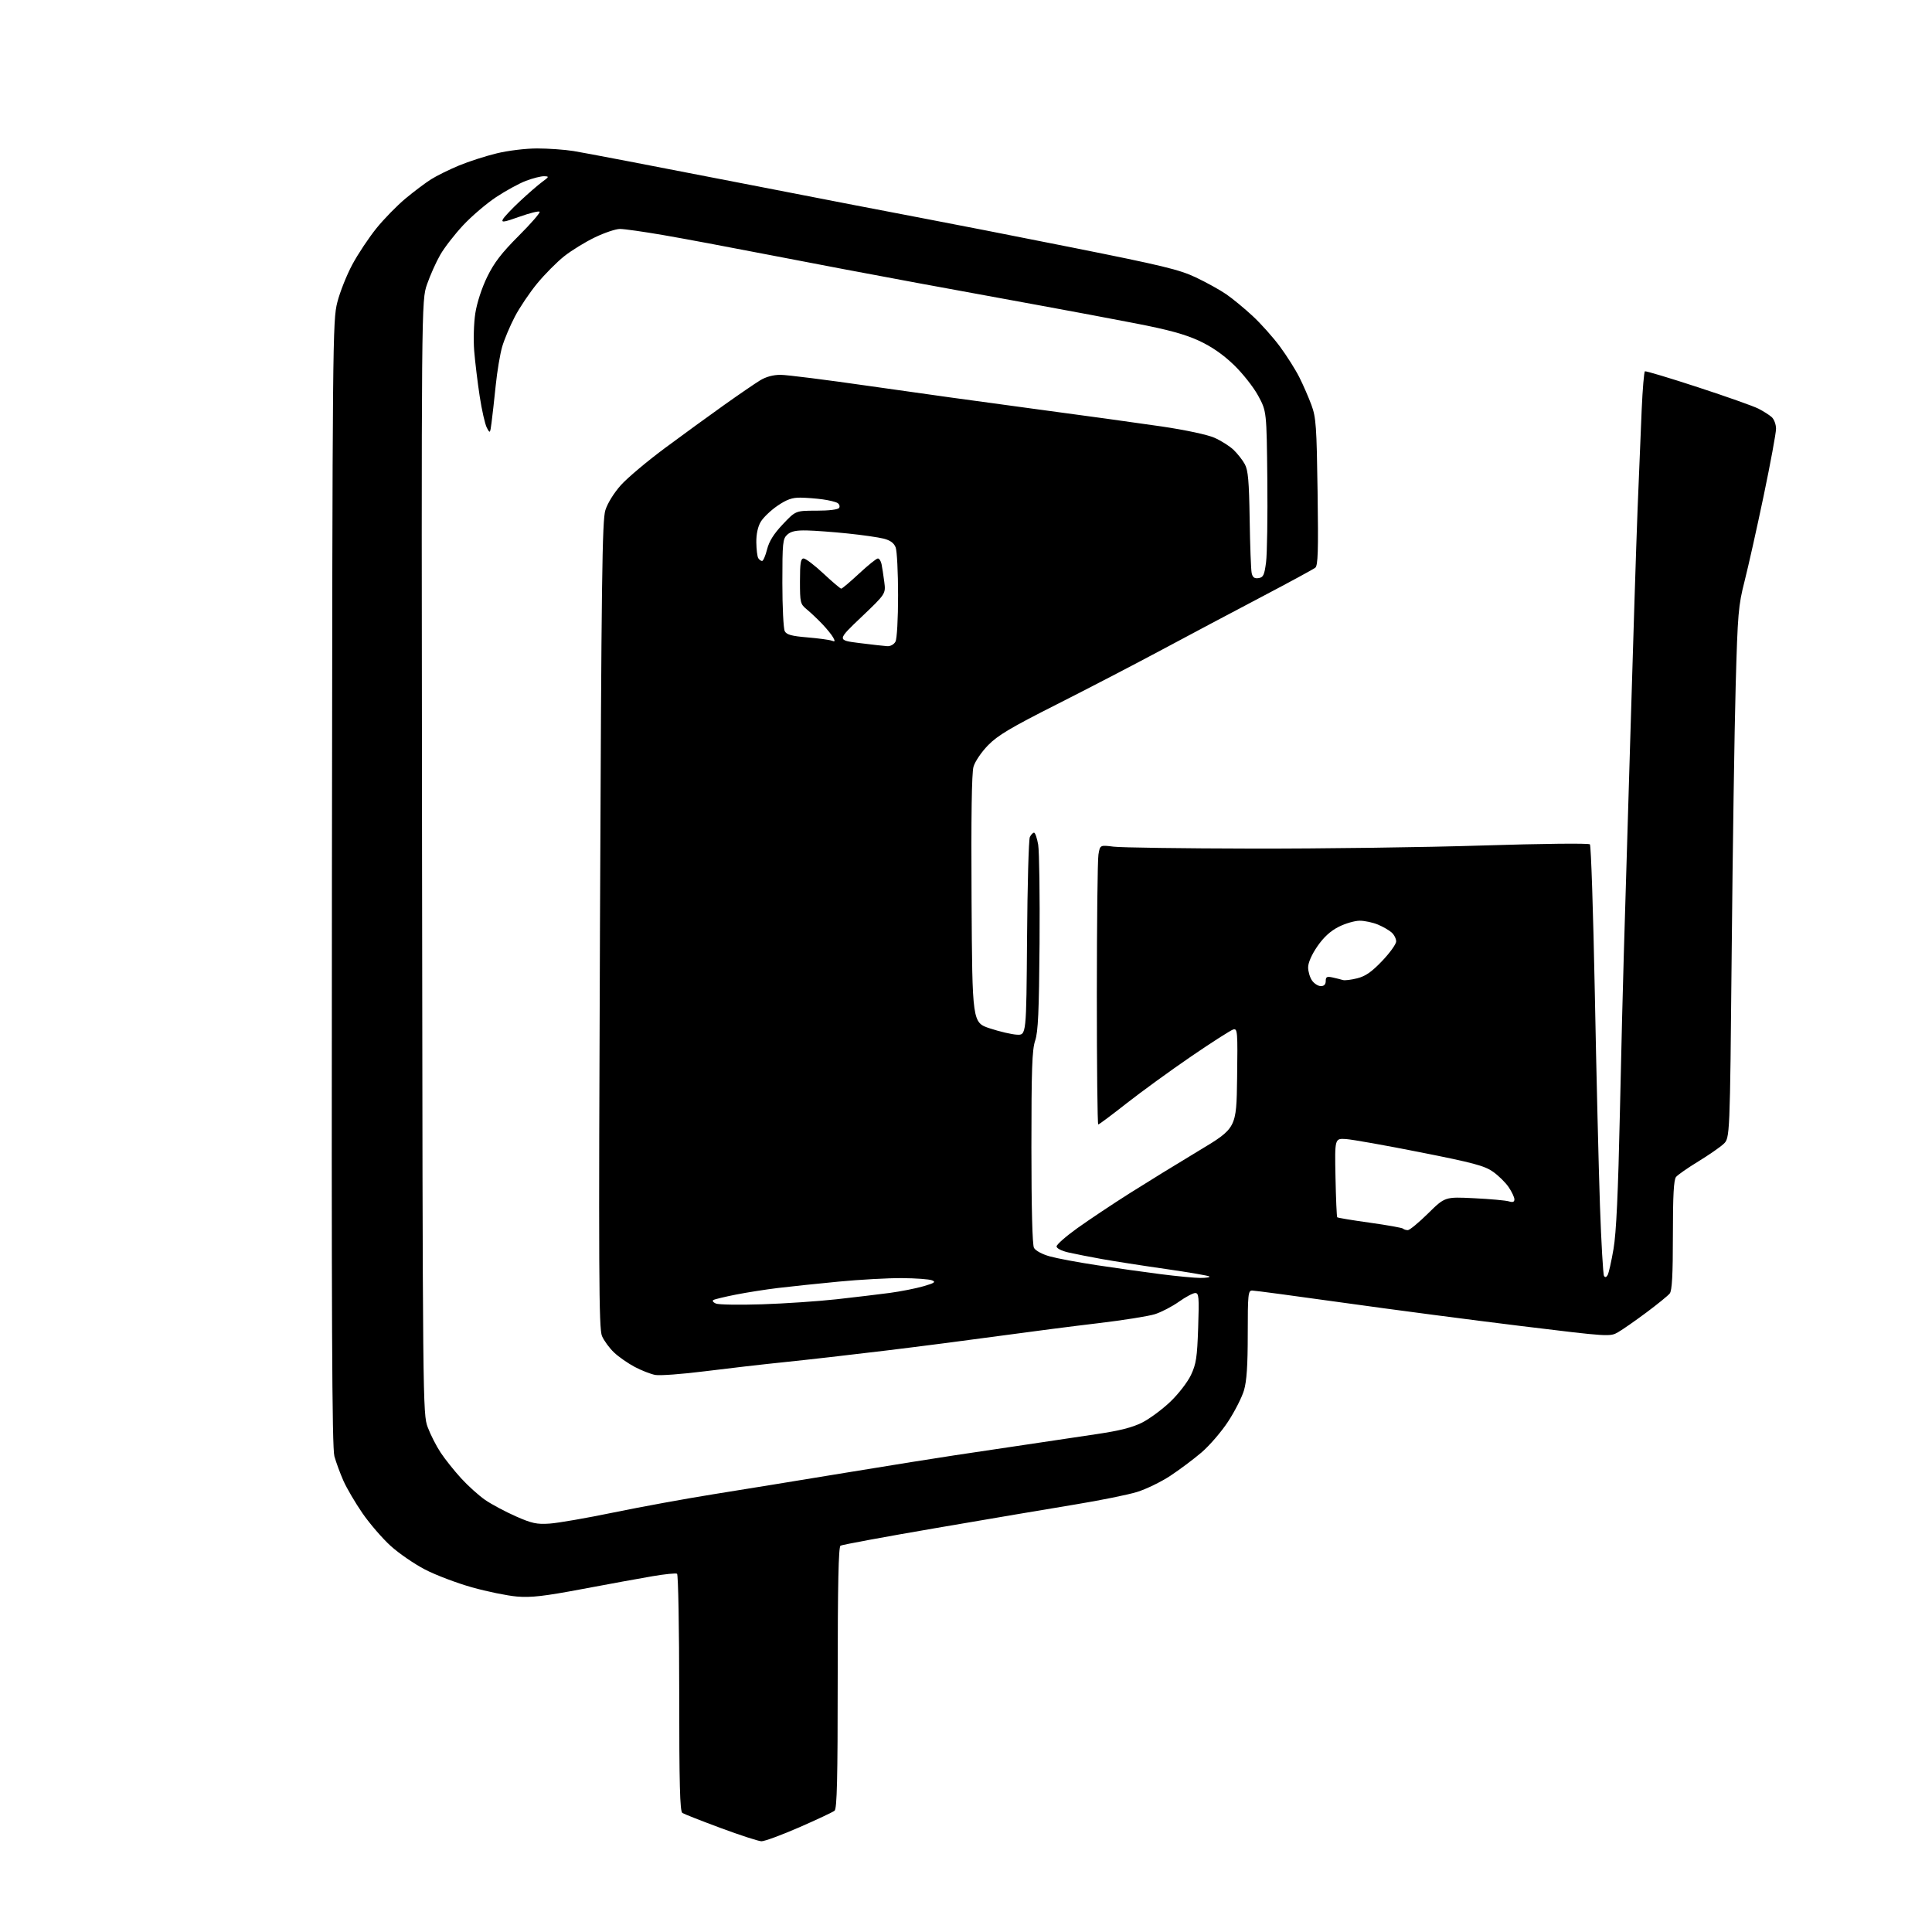 <?xml version="1.0" encoding="UTF-8" standalone="no"?>
<svg 
  version="1.1" 
  xmlns="http://www.w3.org/2000/svg" 
  xmlns:xlink="http://www.w3.org/1999/xlink" 
  xmlns:svg="http://www.w3.org/2000/svg"
  xmlns:rdf="http://www.w3.org/1999/02/22-rdf-syntax-ns#"
  xmlns:cc="http://creativecommons.org/ns#"
  xmlns:dc="http://purl.org/dc/elements/1.1/"
  viewBox="0 0 768 768"
  width="768"
  height="768"
>
<style>svg {background-color: white; }</style>"
<path stroke="none" fill="black" fill-rule="evenodd" d="M302.67,731.93C301.48,731.89 294.20,729.53 286.50,726.67C278.80,723.82 271.94,721.12 271.25,720.68C270.28,720.06 270.00,709.41 270.00,673.00C270.00,647.21 269.61,625.88 269.14,625.59C268.66,625.29 264.28,625.73 259.39,626.57C254.50,627.40 241.95,629.69 231.50,631.66C216.28,634.53 211.11,635.12 205.50,634.65C201.65,634.32 193.57,632.67 187.55,630.97C181.53,629.28 173.14,626.09 168.91,623.89C164.68,621.69 158.55,617.48 155.29,614.52C152.03,611.57 147.01,605.75 144.13,601.60C141.26,597.44 137.84,591.62 136.53,588.67C135.23,585.72 133.60,581.32 132.93,578.90C131.97,575.47 131.75,525.38 131.94,351.07C132.16,134.66 132.23,127.41 134.09,120.16C135.14,116.04 137.84,109.26 140.09,105.09C142.34,100.91 146.64,94.46 149.63,90.75C152.63,87.04 157.83,81.72 161.19,78.92C164.56,76.12 169.13,72.68 171.35,71.28C173.58,69.87 178.58,67.41 182.45,65.80C186.33,64.19 193.10,62.01 197.50,60.95C201.98,59.86 209.02,59.01 213.50,59.01C217.90,59.01 224.43,59.47 228.00,60.04C231.57,60.60 260.82,66.20 293.00,72.48C325.18,78.76 358.93,85.28 368.00,86.98C377.07,88.68 403.25,93.81 426.16,98.38C462.18,105.57 468.84,107.18 475.40,110.29C479.57,112.27 485.01,115.28 487.47,116.98C489.94,118.68 494.65,122.56 497.93,125.60C501.22,128.64 506.12,134.14 508.83,137.81C511.54,141.49 515.00,146.96 516.51,149.98C518.03,152.99 520.18,157.94 521.31,160.98C523.15,165.95 523.39,169.39 523.76,195.55C524.10,219.00 523.92,224.82 522.84,225.68C522.10,226.27 512.50,231.48 501.50,237.26C490.50,243.04 472.73,252.47 462.00,258.22C451.27,263.97 432.38,273.79 420.00,280.04C401.82,289.22 396.59,292.33 392.78,296.24C390.14,298.94 387.58,302.71 386.98,304.79C386.27,307.27 386.01,324.69 386.21,357.50C386.50,406.50 386.50,406.50 393.50,408.80C397.35,410.07 402.18,411.20 404.24,411.30C407.98,411.50 407.98,411.50 408.27,373.00C408.42,351.82 408.92,333.71 409.38,332.75C409.84,331.79 410.59,331.00 411.05,331.00C411.50,331.00 412.24,333.14 412.69,335.75C413.13,338.36 413.38,355.98 413.24,374.90C413.03,402.20 412.67,410.20 411.49,413.68C410.27,417.27 410.00,425.05 410.00,456.10C410.00,480.14 410.38,494.84 411.02,496.04C411.62,497.15 414.25,498.58 417.27,499.42C420.15,500.23 428.57,501.81 436.00,502.93C443.43,504.06 454.81,505.66 461.30,506.49C467.79,507.32 474.95,508.00 477.22,508.00C479.48,508.00 481.07,507.74 480.76,507.42C480.44,507.10 472.60,505.76 463.34,504.43C454.08,503.11 442.68,501.33 438.00,500.49C433.32,499.65 427.36,498.47 424.75,497.88C422.00,497.26 420.00,496.24 420.00,495.47C420.00,494.74 423.71,491.47 428.25,488.22C432.79,484.97 442.11,478.75 448.97,474.40C455.83,470.06 468.21,462.44 476.47,457.48C491.50,448.46 491.50,448.46 491.77,428.61C492.03,410.03 491.93,408.79 490.27,409.22C489.30,409.48 481.75,414.31 473.50,419.95C465.25,425.59 453.70,433.99 447.82,438.60C441.95,443.22 436.89,447.00 436.57,447.00C436.26,447.00 436.00,423.71 436.01,395.25C436.02,366.79 436.30,341.79 436.65,339.70C437.28,335.89 437.28,335.89 442.65,336.56C445.61,336.93 470.41,337.28 497.76,337.33C525.12,337.38 566.33,336.83 589.34,336.10C612.79,335.36 631.54,335.15 632.01,335.64C632.46,336.11 633.34,362.60 633.96,394.50C634.57,426.40 635.50,464.56 636.01,479.31C636.53,494.05 637.25,506.60 637.62,507.19C638.05,507.89 638.55,507.77 639.07,506.84C639.51,506.06 640.56,501.39 641.40,496.46C642.50,490.09 643.23,474.32 643.94,442.00C644.49,416.98 645.19,388.62 645.50,379.00C645.81,369.38 646.95,331.35 648.03,294.50C649.11,257.65 650.43,216.25 650.96,202.50C651.50,188.75 652.24,170.85 652.60,162.73C652.96,154.61 653.54,147.80 653.88,147.60C654.22,147.41 663.73,150.26 675.00,153.95C686.27,157.64 697.08,161.46 699.00,162.45C700.92,163.43 703.29,164.93 704.25,165.78C705.22,166.62 706.00,168.71 706.00,170.44C706.00,172.16 703.79,184.13 701.09,197.04C698.39,209.94 694.97,225.22 693.50,231.00C691.02,240.73 690.76,243.78 689.96,272.50C689.48,289.55 688.77,337.00 688.38,377.95C687.67,452.40 687.67,452.40 685.12,454.76C683.72,456.06 679.18,459.20 675.04,461.73C670.89,464.26 666.94,467.02 666.25,467.86C665.34,468.97 665.00,475.18 665.00,491.00C665.00,506.79 664.66,513.04 663.75,514.18C663.06,515.04 658.90,518.43 654.50,521.71C650.10,524.99 645.04,528.52 643.25,529.55C640.03,531.42 639.74,531.40 604.75,527.13C585.36,524.76 553.75,520.62 534.50,517.92C515.25,515.22 498.71,513.01 497.75,513.01C496.15,513.00 496.00,514.49 496.00,530.32C496.00,542.81 495.58,549.05 494.50,552.69C493.67,555.47 490.83,561.07 488.17,565.12C485.51,569.18 480.74,574.71 477.57,577.41C474.39,580.12 468.81,584.29 465.15,586.70C461.49,589.10 455.58,591.97 452.00,593.08C448.43,594.18 437.40,596.42 427.50,598.04C417.60,599.67 392.79,603.86 372.37,607.37C351.95,610.87 334.74,614.05 334.12,614.43C333.32,614.92 333.00,629.77 333.00,666.94C333.00,707.17 332.72,718.99 331.75,719.79C331.06,720.35 324.73,723.33 317.67,726.41C310.62,729.48 303.87,731.97 302.67,731.93zM218.50,605.65C221.80,605.43 233.28,603.44 244.00,601.22C254.72,599.01 272.50,595.76 283.50,594.00C294.50,592.25 318.12,588.40 336.00,585.46C353.88,582.52 373.45,579.39 379.50,578.50C385.55,577.62 397.93,575.78 407.00,574.40C416.07,573.03 429.16,571.08 436.08,570.06C445.07,568.73 450.19,567.43 454.03,565.49C456.98,563.99 462.00,560.28 465.20,557.23C468.44,554.14 472.07,549.44 473.42,546.60C475.50,542.19 475.89,539.63 476.29,527.75C476.70,515.53 476.57,514.00 475.12,514.00C474.23,514.00 471.30,515.56 468.63,517.46C465.95,519.36 461.68,521.58 459.13,522.40C456.58,523.21 446.40,524.83 436.50,526.00C426.60,527.17 409.05,529.43 397.50,531.02C385.95,532.61 365.48,535.26 352.00,536.89C338.52,538.53 320.52,540.58 312.00,541.45C303.48,542.32 289.13,543.97 280.12,545.11C271.12,546.24 262.27,546.90 260.47,546.56C258.67,546.22 255.02,544.80 252.35,543.39C249.68,541.99 245.98,539.41 244.13,537.67C242.28,535.93 240.11,532.97 239.30,531.10C238.04,528.14 237.93,506.65 238.50,367.60C239.07,229.92 239.37,206.84 240.65,202.78C241.52,200.02 244.09,195.89 246.82,192.84C249.39,189.97 257.35,183.28 264.50,177.98C271.65,172.68 282.23,164.99 288.00,160.89C293.77,156.79 300.13,152.44 302.12,151.22C304.45,149.79 307.34,149.00 310.26,149.00C312.75,149.00 328.67,151.01 345.64,153.46C362.61,155.91 392.02,159.99 410.99,162.52C429.96,165.05 452.81,168.20 461.76,169.52C471.27,170.93 480.01,172.79 482.77,174.02C485.37,175.17 488.78,177.32 490.34,178.80C491.90,180.29 493.92,182.85 494.82,184.50C496.15,186.92 496.52,191.17 496.76,206.50C496.92,216.95 497.28,226.54 497.56,227.81C497.94,229.52 498.65,230.05 500.28,229.81C502.18,229.54 502.61,228.64 503.28,223.50C503.70,220.20 503.93,205.35 503.78,190.50C503.50,163.50 503.50,163.50 500.14,157.30C498.27,153.86 493.95,148.39 490.42,145.00C486.13,140.88 481.64,137.78 476.57,135.43C471.05,132.89 464.34,131.05 451.28,128.53C441.50,126.63 424.95,123.53 414.50,121.62C404.05,119.72 381.77,115.63 365.00,112.54C348.23,109.45 321.68,104.42 306.00,101.37C290.32,98.32 271.20,94.74 263.50,93.42C255.80,92.10 248.14,91.01 246.47,91.01C244.81,91.00 240.31,92.51 236.47,94.36C232.64,96.20 227.14,99.58 224.26,101.87C221.38,104.16 216.56,109.01 213.57,112.64C210.57,116.27 206.56,122.23 204.66,125.87C202.75,129.52 200.50,134.87 199.64,137.77C198.79,140.67 197.62,147.64 197.05,153.27C196.47,158.90 195.73,165.52 195.40,167.99C194.82,172.38 194.78,172.42 193.51,169.99C192.79,168.62 191.52,163.00 190.68,157.50C189.84,152.00 188.86,143.90 188.50,139.50C188.15,135.06 188.34,128.38 188.95,124.50C189.60,120.35 191.51,114.49 193.65,110.09C196.42,104.42 199.36,100.58 206.20,93.74C211.12,88.83 214.85,84.52 214.50,84.16C214.14,83.81 210.52,84.71 206.44,86.17C200.28,88.37 199.18,88.53 199.92,87.15C200.41,86.23 203.45,83.01 206.68,79.99C209.91,76.97 213.89,73.51 215.53,72.31C218.33,70.24 218.37,70.11 216.26,70.06C215.03,70.03 211.80,70.85 209.08,71.88C206.36,72.91 201.01,75.84 197.18,78.38C193.36,80.92 187.47,85.94 184.11,89.54C180.75,93.14 176.65,98.42 175.01,101.29C173.36,104.15 171.00,109.42 169.76,113.00C167.50,119.50 167.50,119.50 167.77,340.75C168.03,559.31 168.06,562.07 170.03,567.36C171.13,570.30 173.44,574.84 175.17,577.44C176.89,580.04 180.55,584.63 183.30,587.64C186.05,590.65 190.36,594.53 192.87,596.26C195.39,597.99 200.83,600.90 204.97,602.73C211.42,605.58 213.36,606.00 218.50,605.65zM302.90,518.48C311.92,518.19 325.27,517.28 332.56,516.48C339.84,515.67 349.34,514.53 353.65,513.96C357.97,513.38 363.98,512.20 367.00,511.33C371.49,510.04 372.13,509.60 370.50,508.95C369.40,508.50 364.00,508.11 358.50,508.07C353.00,508.04 341.67,508.66 333.31,509.47C324.96,510.27 314.16,511.40 309.31,511.99C304.47,512.57 296.90,513.76 292.50,514.63C288.10,515.50 284.08,516.47 283.57,516.78C283.05,517.09 283.50,517.72 284.57,518.18C285.63,518.64 293.88,518.77 302.90,518.48zM559.64,489.00C560.35,489.00 563.97,486.02 567.67,482.37C574.40,475.74 574.40,475.74 585.95,476.31C592.30,476.62 598.51,477.18 599.75,477.55C601.37,478.04 602.00,477.82 602.00,476.76C602.00,475.96 600.98,473.78 599.74,471.94C598.49,470.09 595.68,467.32 593.49,465.78C590.12,463.41 585.63,462.21 564.50,458.03C550.75,455.30 537.49,452.95 535.04,452.79C530.57,452.50 530.57,452.50 530.88,468.00C531.05,476.52 531.36,483.68 531.57,483.89C531.78,484.11 537.62,485.08 544.54,486.04C551.47,487.01 557.40,488.07 557.73,488.40C558.06,488.73 558.92,489.00 559.64,489.00zM525.06,392.00C526.34,392.00 527.00,391.31 527.00,389.98C527.00,388.30 527.46,388.06 529.75,388.56C531.26,388.90 533.09,389.35 533.82,389.58C534.55,389.81 537.11,389.50 539.52,388.89C542.82,388.06 545.27,386.35 549.45,381.97C552.50,378.77 555.00,375.28 555.00,374.23C555.00,373.17 554.20,371.58 553.21,370.69C552.23,369.80 549.77,368.38 547.75,367.54C545.72,366.69 542.46,366.00 540.50,366.00C538.54,366.00 534.77,367.09 532.14,368.43C528.86,370.09 526.18,372.55 523.67,376.19C521.43,379.44 520.00,382.69 520.00,384.54C520.00,386.20 520.70,388.56 521.56,389.78C522.41,391.00 523.99,392.00 525.06,392.00zM352.71,256.87C353.98,256.94 355.37,256.17 355.96,255.07C356.56,253.96 357.00,246.09 357.00,236.63C357.00,227.56 356.57,219.00 356.04,217.62C355.38,215.87 353.93,214.80 351.29,214.12C349.21,213.59 342.77,212.66 337.00,212.07C331.23,211.47 323.90,210.93 320.72,210.86C316.45,210.77 314.44,211.20 312.97,212.52C311.15,214.17 311.00,215.65 311.00,231.72C311.00,241.30 311.43,249.94 311.96,250.92C312.70,252.31 314.70,252.85 320.93,253.37C325.34,253.74 329.69,254.33 330.59,254.67C331.95,255.19 332.05,254.97 331.19,253.40C330.62,252.36 328.65,249.93 326.81,248.00C324.96,246.07 322.23,243.49 320.73,242.26C318.13,240.12 318.00,239.60 318.00,231.01C318.00,223.77 318.29,222.00 319.46,222.00C320.27,222.00 323.81,224.70 327.34,228.00C330.87,231.30 334.05,234.00 334.40,234.00C334.76,234.00 337.95,231.30 341.50,228.00C345.05,224.70 348.40,222.00 348.96,222.00C349.51,222.00 350.17,223.01 350.43,224.25C350.68,225.49 351.17,228.64 351.51,231.27C352.13,236.03 352.13,236.03 342.43,245.27C332.72,254.50 332.72,254.50 341.61,255.62C346.50,256.23 351.50,256.80 352.71,256.87zM302.94,223.00C303.39,223.00 304.28,220.93 304.92,218.40C305.74,215.16 307.59,212.20 311.19,208.40C316.29,203.00 316.29,203.00 324.59,203.00C329.59,203.00 333.15,202.56 333.57,201.89C333.95,201.28 333.66,200.41 332.93,199.95C332.19,199.50 329.55,198.85 327.05,198.51C324.55,198.16 320.56,197.85 318.19,197.82C314.91,197.78 312.75,198.54 309.05,201.06C306.39,202.88 303.40,205.74 302.40,207.43C301.24,209.39 300.61,212.35 300.65,215.62C300.69,218.43 301.03,221.25 301.42,221.87C301.80,222.49 302.49,223.00 302.94,223.00z" />

</svg>